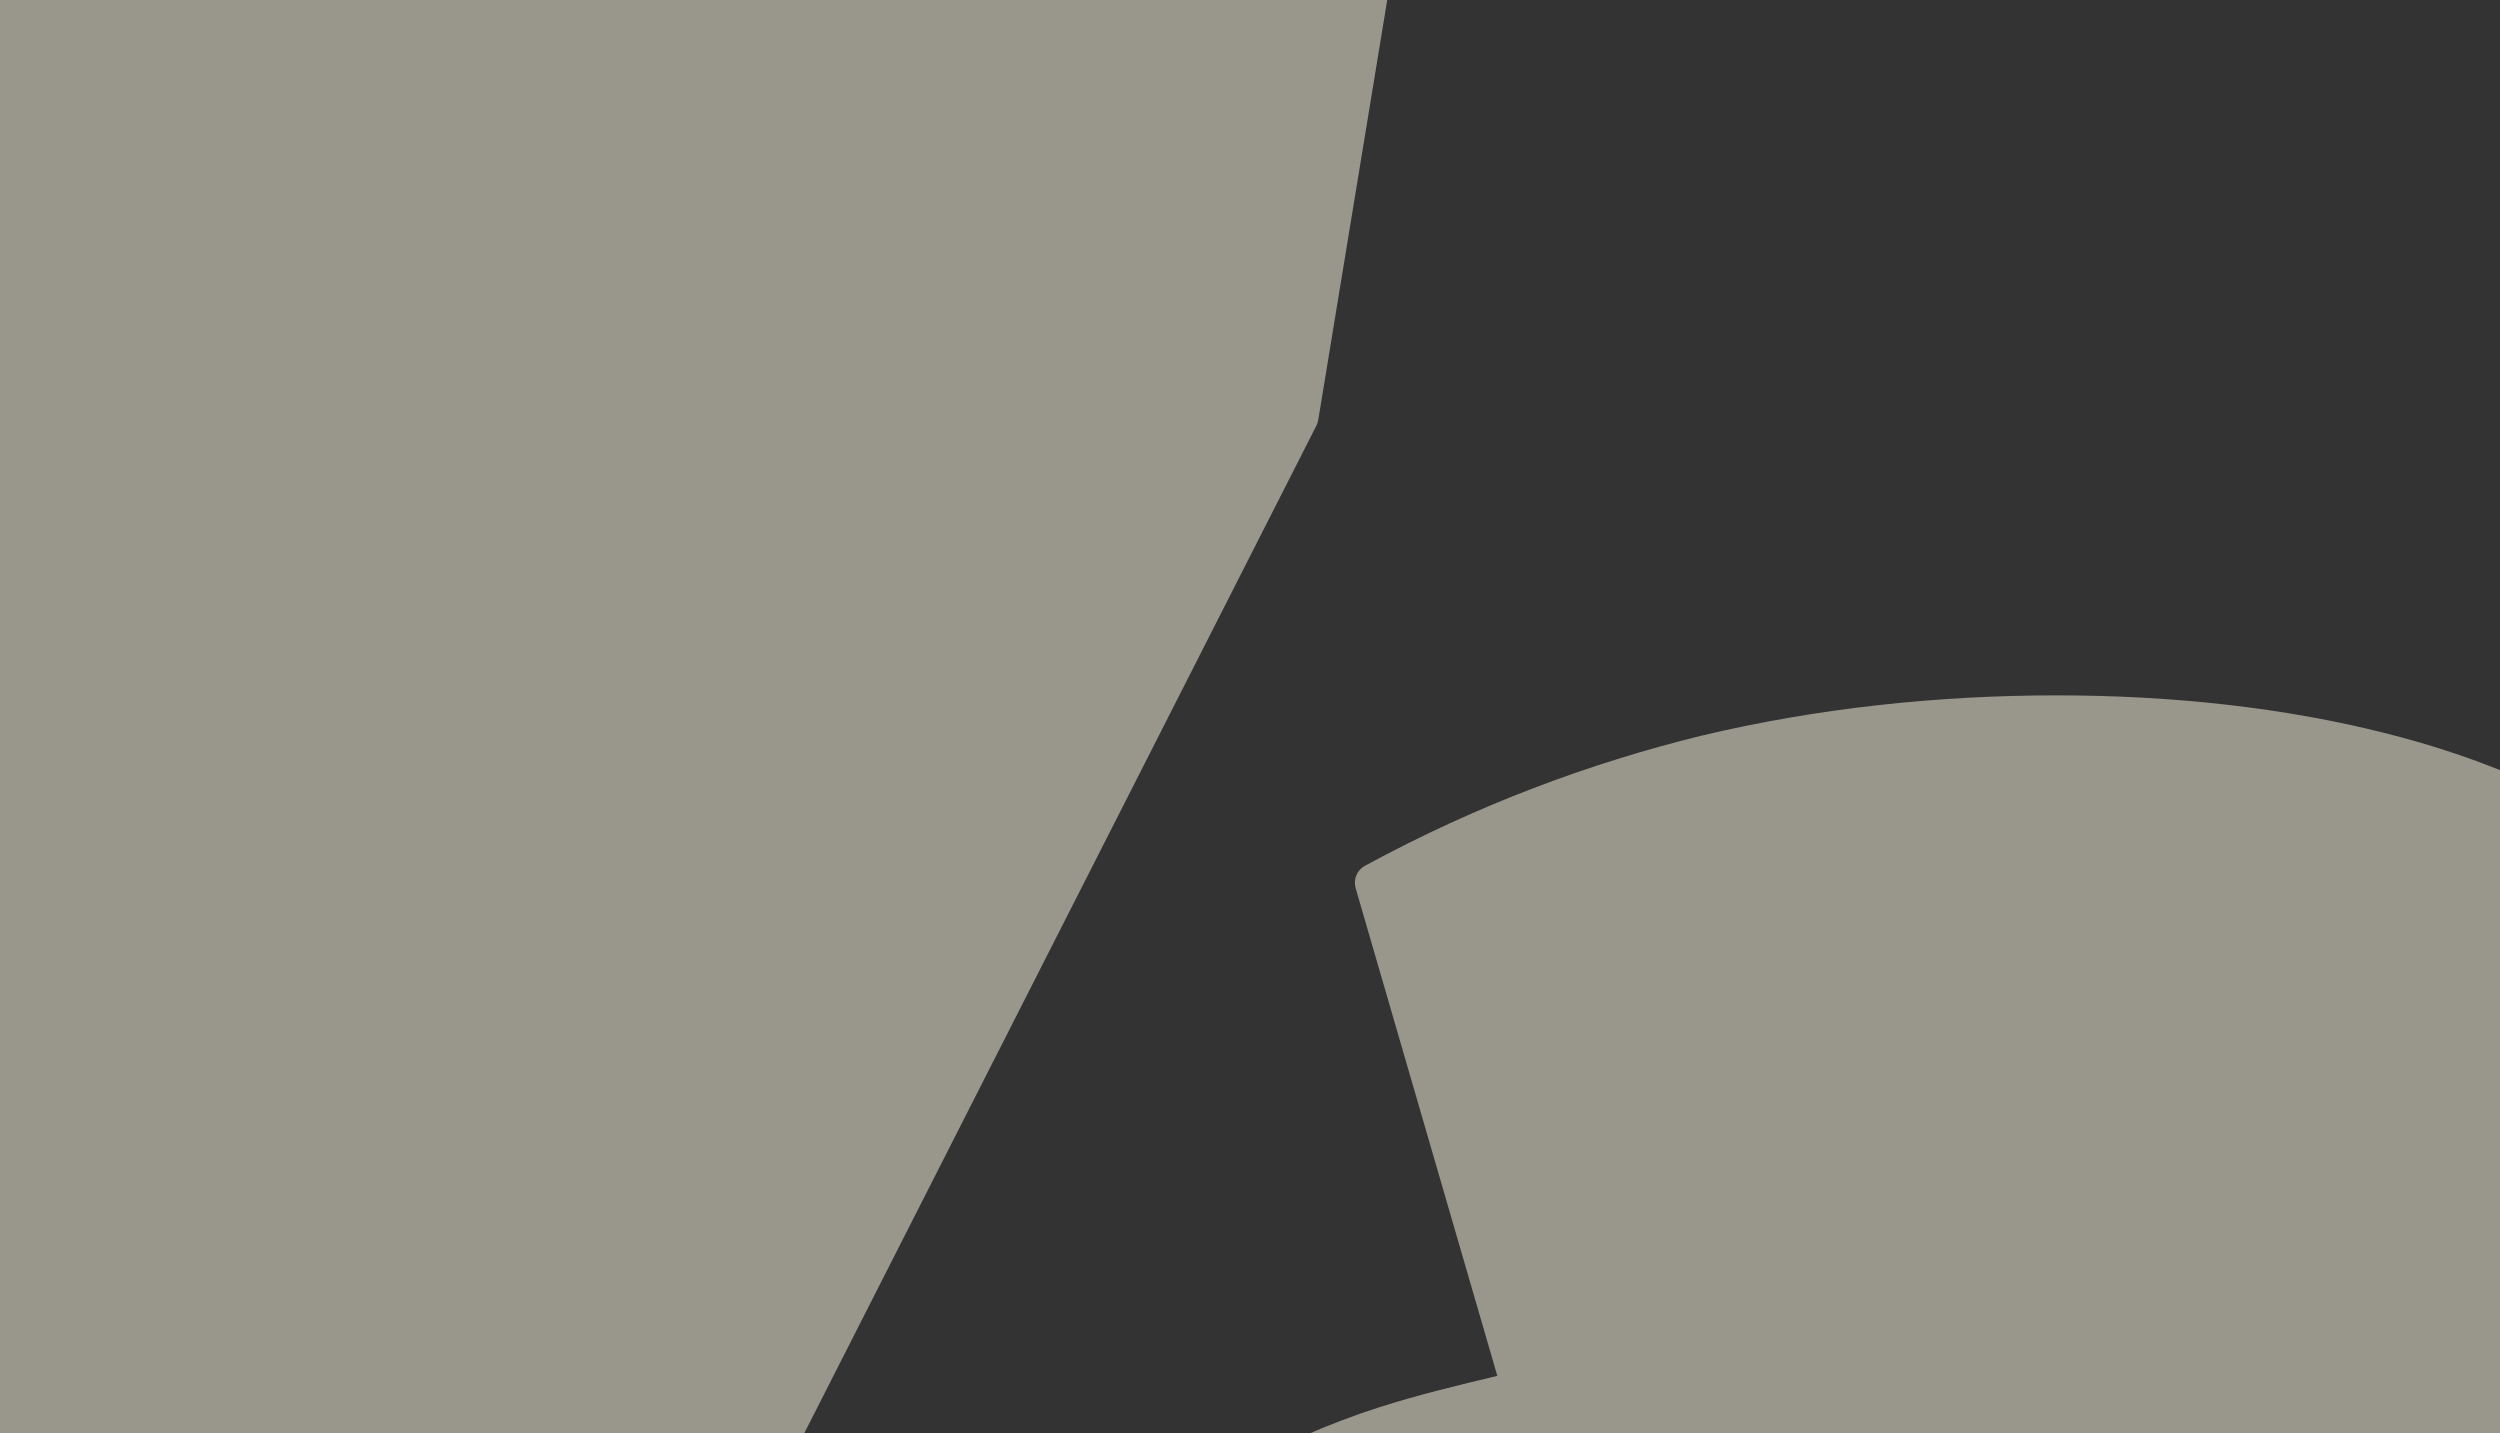 <svg fill="none" height="172" viewBox="0 0 300 172" width="300" xmlns="http://www.w3.org/2000/svg"><rect x="0" y="0" width="300" height="172" fill="#333333" stroke="none"/><g fill="#fffbe6" opacity=".5"><path d="m166.467 0h-200.786c-1.135 0-2.105.818-2.297 1.936l-8.316 48.423c-.045.264-.045.533.001.797l37.828 215.821h53.9c.877 0 1.68-.493 2.078-1.275l109.091-214.623c.109-.213.183-.442.222-.678z"/><path d="m163.785 103.901c-.954.519-1.411 1.635-1.108 2.677l17.003 58.527c-4.701 1.124-9.402 2.247-14.102 3.746-12.82 4.12-22.649 10.114-29.486 17.98s-10.256 17.605-10.256 29.967c0 12.361 6.41 28.093 19.23 37.084 12.82 8.99 28.631 13.11 47.861 13.11h115.185c1.287 0 2.535-.958 2.816-2.214 3.499-15.626 24.727-108.663 24.727-108.663 2.564-12.361 2.137-22.85-1.282-32.214-3.419-8.991-9.401-16.482-17.948-22.476-8.119-5.993-18.375-10.488-30.341-13.485-11.965-2.997-25.212-4.495-39.314-4.495s-28.631 1.498-42.733 4.87c-13.149 3.242-26.693 8.215-40.252 15.586z"/></g></svg>